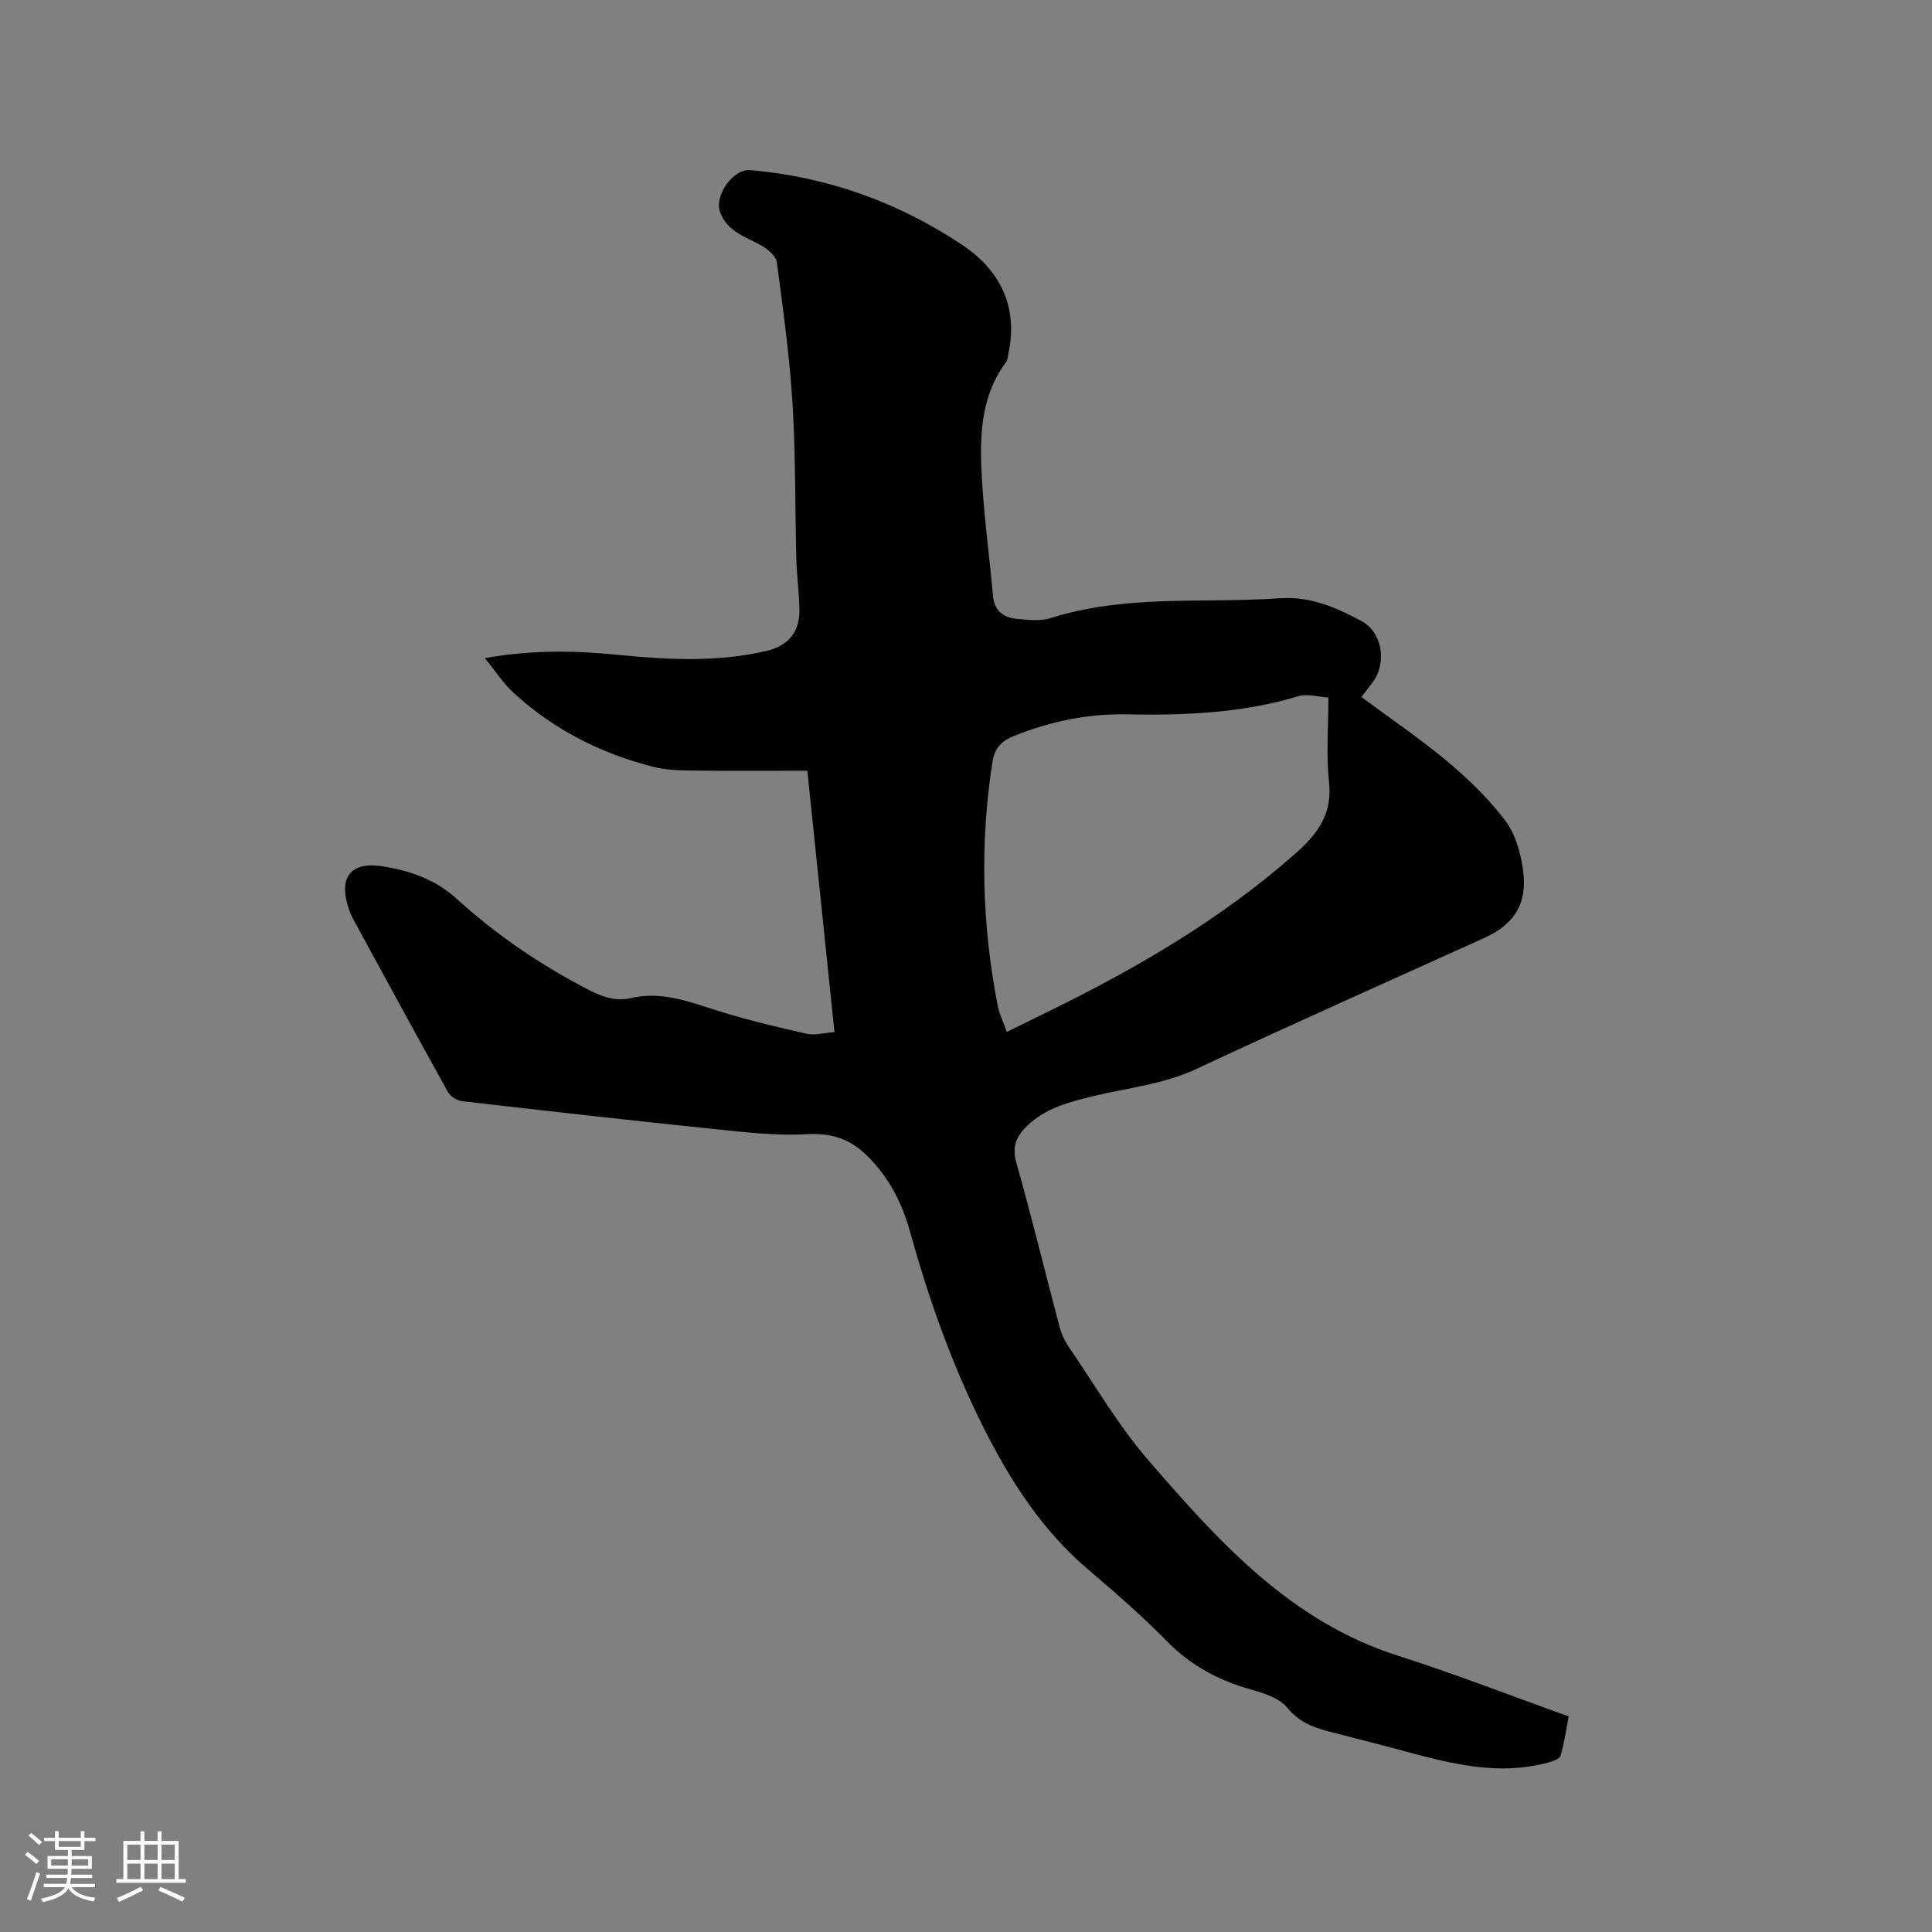 <svg enable-background="new 0 0 400 400" viewBox="0 0 400 400" xmlns="http://www.w3.org/2000/svg"><rect x="0" y="0" width="400" height="400" fill="#808080" stroke="none"/><path d="m172.77 213.7c-1.9-18.29-3.74-36.05-5.62-54.13-8.07 0-15.89.06-23.71-.03-2.73-.03-5.54-.1-8.16-.77-10.85-2.75-20.62-7.7-28.91-15.29-2.12-1.94-3.73-4.45-6-7.22 9.79-1.75 18.7-1.57 27.64-.68 10.26 1.03 20.5 1.55 30.67-.81 4.36-1.01 6.84-3.76 6.83-8.26-.01-3.59-.55-7.18-.64-10.78-.28-10.69-.13-21.41-.78-32.08-.61-9.81-1.95-19.58-3.25-29.33-.17-1.28-1.81-2.68-3.11-3.43-3.27-1.87-7.1-2.84-8.64-6.95-1.26-3.37 2.65-9.03 6.26-8.72 15.95 1.39 30.62 6.65 43.86 15.48 7.81 5.21 11.64 12.75 9.58 22.47-.13.61-.15 1.34-.5 1.8-4.82 6.44-5.41 14.03-5.12 21.54.34 8.97 1.61 17.91 2.42 26.86.28 3.09 2.16 4.52 4.95 4.76 2.29.2 4.8.53 6.91-.14 10.69-3.4 21.68-3.58 32.71-3.68 4.98-.04 9.96-.11 14.93-.45 6.24-.43 11.64 1.94 16.86 4.77 4.13 2.24 5.19 8.3 2.48 12.28-.83 1.21-1.76 2.34-2.56 3.4 6.08 4.52 12.22 8.67 17.88 13.41 4.35 3.65 8.53 7.7 11.93 12.22 2.1 2.79 3.16 6.71 3.66 10.27.96 6.85-1.85 11.18-8.01 13.97-19.87 9-39.8 17.85-59.55 27.1-6.88 3.22-14.23 3.92-21.4 5.66-4.97 1.21-9.88 2.44-13.72 6.15-2.19 2.12-3.19 4.23-2.25 7.57 3.19 11.31 5.96 22.73 8.97 34.09.37 1.39 1 2.79 1.81 3.98 5.45 7.96 10.34 16.41 16.62 23.66 14.51 16.77 29.33 33.3 51.6 40.4 11.78 3.75 23.32 8.26 35.37 12.57-.51 2.66-.89 5.47-1.69 8.15-.21.69-1.7 1.18-2.68 1.44-12.44 3.29-24.04-1.07-35.8-4.02-2.26-.57-4.51-1.15-6.77-1.74-4.14-1.08-8.23-1.81-11.3-5.6-1.62-2-4.82-3.03-7.51-3.78-6.67-1.88-12.44-4.93-17.37-9.95-5.12-5.21-10.64-10.05-16.22-14.78-9.59-8.12-16.21-18.39-21.77-29.44-6.54-13-11.38-26.65-15.26-40.66-1.67-6.02-4.48-11.42-9.01-15.82-3.44-3.35-7.27-4.63-12.33-4.34-6.6.38-13.3-.46-19.91-1.14-17.17-1.77-34.32-3.71-51.46-5.69-1.05-.12-2.41-.93-2.91-1.83-6.65-11.93-13.17-23.93-19.7-35.93-.5-.92-.87-1.93-1.15-2.94-1.74-6.15 1.18-8.84 7.1-7.95 5.54.83 11 2.64 15.47 6.71 8.18 7.45 17.28 13.65 27.12 18.76 2.87 1.49 5.71 2.6 9.06 1.82 6.41-1.49 12.25.86 18.22 2.73 5.92 1.85 11.98 3.29 18.03 4.65 1.65.4 3.52-.15 5.83-.31zm35.68-.05c3.04-1.49 5.5-2.71 7.98-3.92 18.53-9.04 36.25-19.3 51.81-33.05 4.65-4.11 7.63-8.17 6.92-14.78-.61-5.62-.13-11.35-.13-17.49-1.99-.11-4.34-.84-6.29-.25-11.64 3.51-23.55 3.97-35.56 3.74-8.05-.15-15.77 1.48-23.25 4.47-2.63 1.05-4.03 2.58-4.47 5.45-2.6 16.83-2.16 33.57 1.08 50.26.34 1.82 1.19 3.54 1.91 5.57z" fill="#010103"/><g fill="#fcfbfa"><path d="m5.17 384 .55-.58c.85.61 1.65 1.24 2.4 1.87l-.59.64c-.83-.73-1.62-1.38-2.36-1.93m1.22 9.53-.82-.34c.71-1.76 1.37-3.64 1.98-5.63.24.13.5.25.76.36-.6 1.67-1.24 3.54-1.92 5.61m-.5-13.5.57-.54c.56.44 1.31 1.06 2.26 1.87l-.64.64c-.68-.66-1.41-1.32-2.19-1.97m3.25.46h2.24v-1.36h.77v1.36h4.57v-1.36h.76v1.36h2.28v.69h-2.28v1.84h-2.64v1.26h4.18v2.64h-4.21c0 .45-.02.86-.05 1.21h4.32v.69h-4.38c-.04.34-.1.75-.19 1.22h5.15v.69h-4.82c.87 1.19 2.51 1.92 4.93 2.19-.17.31-.3.57-.37.76-2.77-.49-4.52-1.41-5.26-2.76-.56 1.26-2.3 2.23-5.24 2.9-.12-.24-.26-.48-.43-.72 2.73-.55 4.38-1.34 4.96-2.38h-4.38v-.69h4.65c.1-.38.17-.79.21-1.22h-4.32v-.69h4.4c.03-.34.05-.75.05-1.21h-4.2v-2.64h4.23v-1.26h-2.69v-1.84h-2.24zm1.46 4.46v1.29h3.45c.01-.4.02-.57.01-.53v-.32-.45h-3.46zm1.55-2.59h4.57v-1.19h-4.57zm6.11 2.59h-3.42v.77c-.01.19-.01.37-.02.53h3.44z"/><path d="m32.63 379.16h.82v1.98h3.54v7.89h1.46v.78h-14.37v-.78h1.46v-7.89h3.54v-1.98h.82v1.98h2.73zm-3.49 11.48.5.73c-1.61.82-3.28 1.63-5 2.41-.13-.27-.28-.55-.44-.82 1.75-.72 3.4-1.49 4.94-2.32m-2.78-5.55h2.73v-3.18h-2.73zm0 3.95h2.73v-3.2h-2.73zm3.54-3.95h2.73v-3.18h-2.73zm0 3.95h2.73v-3.2h-2.73zm7.89 4.68c-1.84-.92-3.51-1.7-5.02-2.32l.45-.73c1.89.8 3.57 1.55 5.04 2.23zm-1.62-11.81h-2.73v3.18h2.73zm-2.73 7.13h2.73v-3.2h-2.73z"/></g></svg>